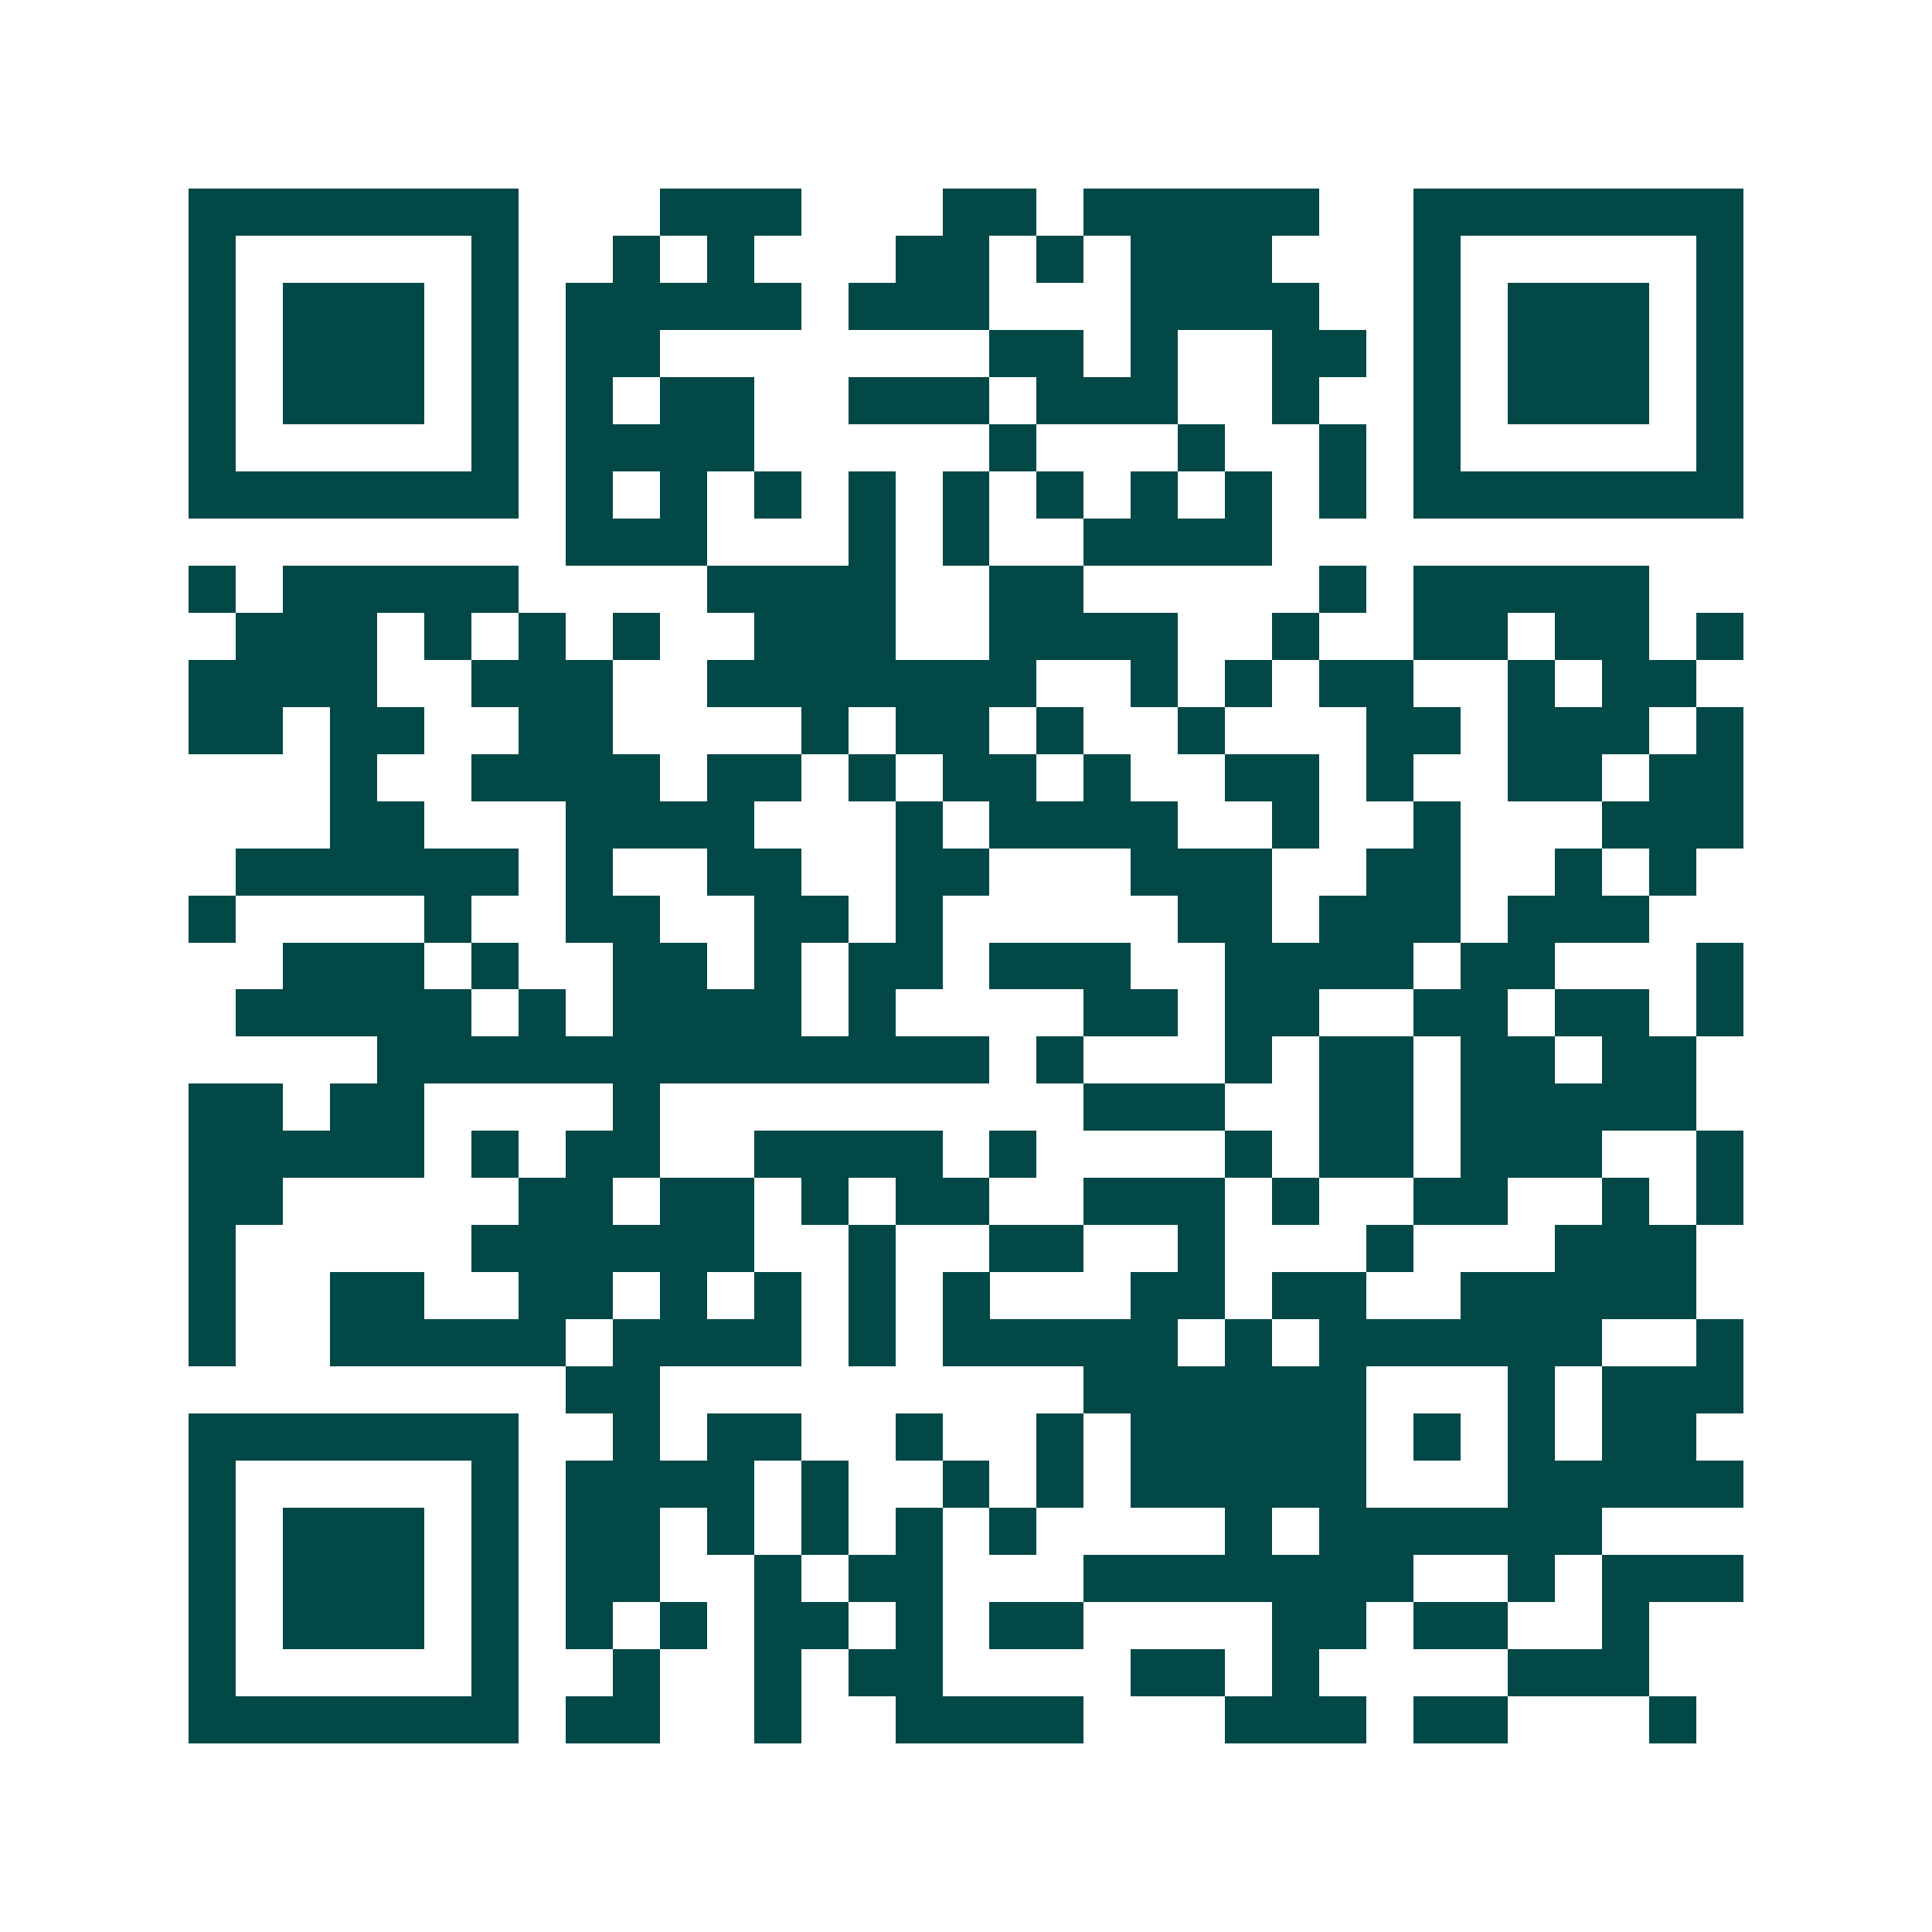 <svg xmlns="http://www.w3.org/2000/svg" width="200" height="200" viewBox="0 0 41 41" shape-rendering="crispEdges"><path fill="#ffffff" d="M0 0h41v41H0z"/><path stroke="#014847" d="M4 4.5h7m3 0h3m3 0h2m1 0h5m2 0h7M4 5.5h1m5 0h1m2 0h1m1 0h1m3 0h2m1 0h1m1 0h3m3 0h1m5 0h1M4 6.5h1m1 0h3m1 0h1m1 0h5m1 0h3m3 0h4m2 0h1m1 0h3m1 0h1M4 7.5h1m1 0h3m1 0h1m1 0h2m7 0h2m1 0h1m2 0h2m1 0h1m1 0h3m1 0h1M4 8.5h1m1 0h3m1 0h1m1 0h1m1 0h2m2 0h3m1 0h3m2 0h1m2 0h1m1 0h3m1 0h1M4 9.5h1m5 0h1m1 0h4m5 0h1m3 0h1m2 0h1m1 0h1m5 0h1M4 10.5h7m1 0h1m1 0h1m1 0h1m1 0h1m1 0h1m1 0h1m1 0h1m1 0h1m1 0h1m1 0h7M12 11.5h3m3 0h1m1 0h1m2 0h4M4 12.5h1m1 0h5m4 0h4m2 0h2m5 0h1m1 0h5M5 13.5h3m1 0h1m1 0h1m1 0h1m2 0h3m2 0h4m2 0h1m2 0h2m1 0h2m1 0h1M4 14.5h4m2 0h3m2 0h7m2 0h1m1 0h1m1 0h2m2 0h1m1 0h2M4 15.5h2m1 0h2m2 0h2m4 0h1m1 0h2m1 0h1m2 0h1m3 0h2m1 0h3m1 0h1M7 16.5h1m2 0h4m1 0h2m1 0h1m1 0h2m1 0h1m2 0h2m1 0h1m2 0h2m1 0h2M7 17.5h2m3 0h4m3 0h1m1 0h4m2 0h1m2 0h1m3 0h3M5 18.5h6m1 0h1m2 0h2m2 0h2m3 0h3m2 0h2m2 0h1m1 0h1M4 19.5h1m4 0h1m2 0h2m2 0h2m1 0h1m5 0h2m1 0h3m1 0h3M6 20.5h3m1 0h1m2 0h2m1 0h1m1 0h2m1 0h3m2 0h4m1 0h2m3 0h1M5 21.5h5m1 0h1m1 0h4m1 0h1m4 0h2m1 0h2m2 0h2m1 0h2m1 0h1M8 22.5h13m1 0h1m3 0h1m1 0h2m1 0h2m1 0h2M4 23.5h2m1 0h2m4 0h1m9 0h3m2 0h2m1 0h5M4 24.5h5m1 0h1m1 0h2m2 0h4m1 0h1m4 0h1m1 0h2m1 0h3m2 0h1M4 25.5h2m5 0h2m1 0h2m1 0h1m1 0h2m2 0h3m1 0h1m2 0h2m2 0h1m1 0h1M4 26.5h1m5 0h6m2 0h1m2 0h2m2 0h1m3 0h1m3 0h3M4 27.5h1m2 0h2m2 0h2m1 0h1m1 0h1m1 0h1m1 0h1m3 0h2m1 0h2m2 0h5M4 28.5h1m2 0h5m1 0h4m1 0h1m1 0h5m1 0h1m1 0h6m2 0h1M12 29.5h2m9 0h6m3 0h1m1 0h3M4 30.5h7m2 0h1m1 0h2m2 0h1m2 0h1m1 0h5m1 0h1m1 0h1m1 0h2M4 31.5h1m5 0h1m1 0h4m1 0h1m2 0h1m1 0h1m1 0h5m3 0h5M4 32.5h1m1 0h3m1 0h1m1 0h2m1 0h1m1 0h1m1 0h1m1 0h1m4 0h1m1 0h6M4 33.5h1m1 0h3m1 0h1m1 0h2m2 0h1m1 0h2m3 0h7m2 0h1m1 0h3M4 34.5h1m1 0h3m1 0h1m1 0h1m1 0h1m1 0h2m1 0h1m1 0h2m4 0h2m1 0h2m2 0h1M4 35.5h1m5 0h1m2 0h1m2 0h1m1 0h2m4 0h2m1 0h1m4 0h3M4 36.5h7m1 0h2m2 0h1m2 0h4m3 0h3m1 0h2m3 0h1"/></svg>
